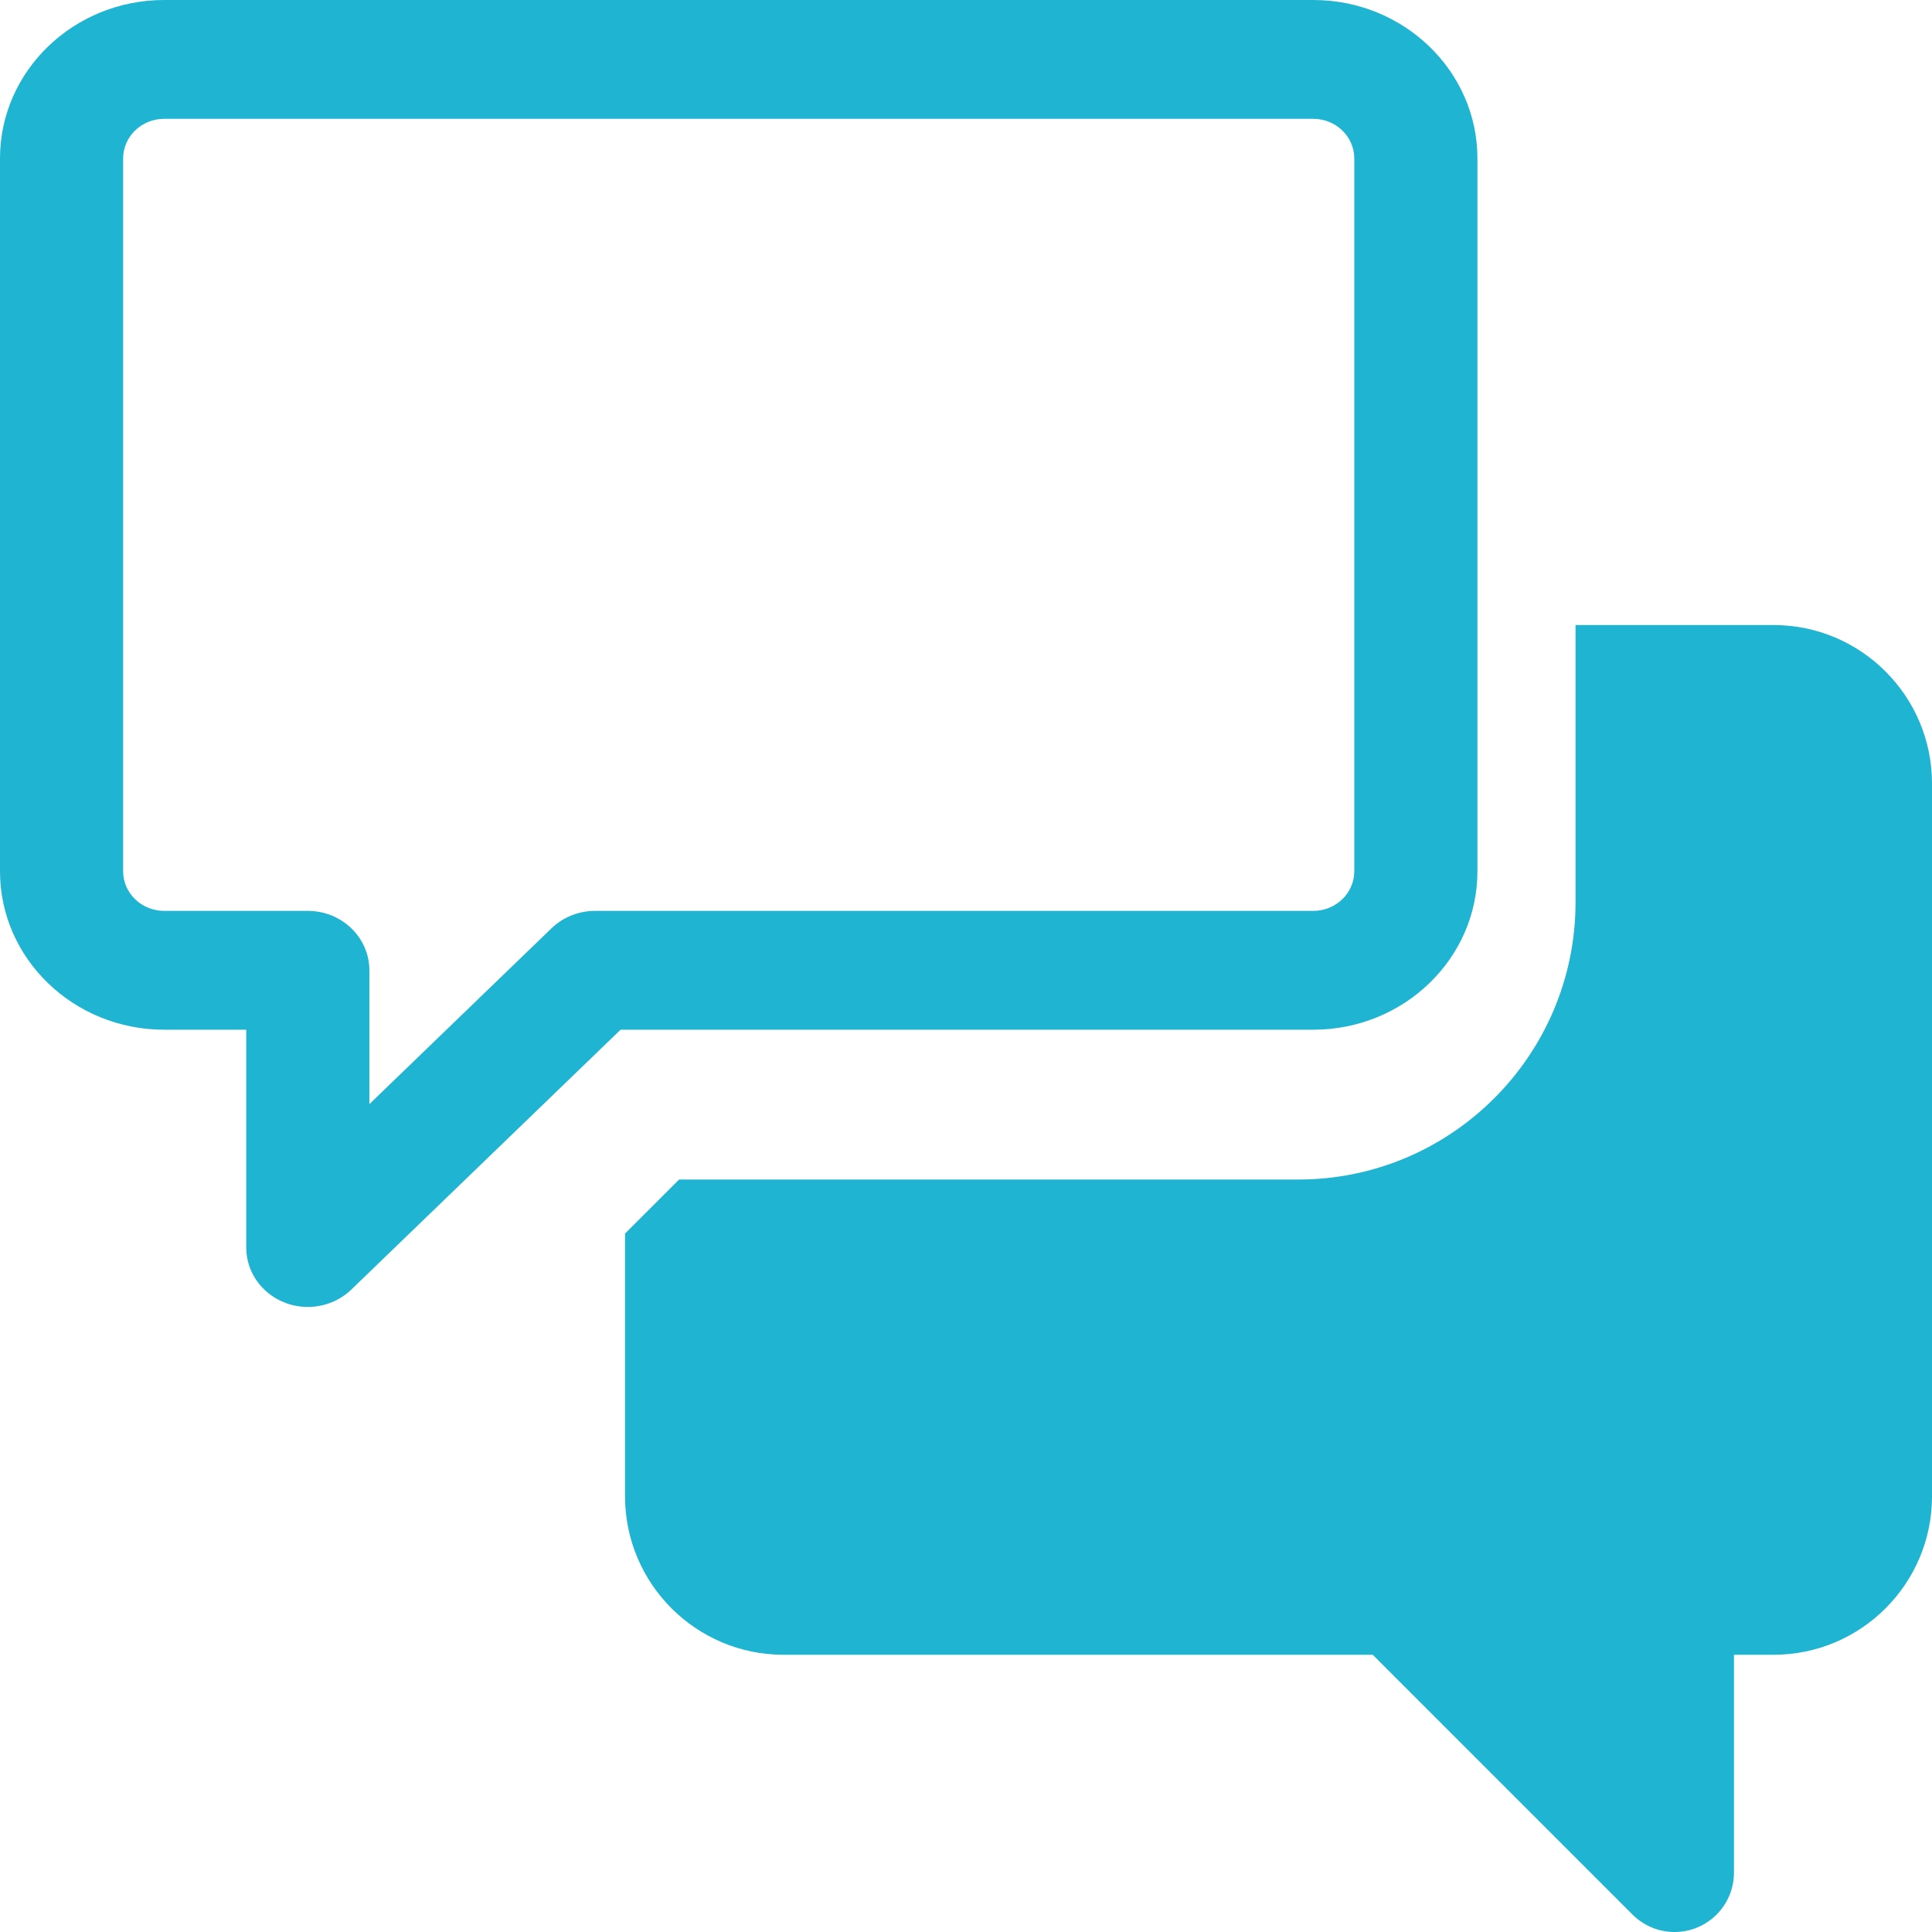 <svg width="38" height="38" viewBox="0 0 38 38" fill="none" xmlns="http://www.w3.org/2000/svg">
<g id="speech">
<rect width="38" height="38" fill="black" fill-opacity="0"/>
<path id="Fill 1" fill-rule="evenodd" clip-rule="evenodd" d="M34.884 12.294H30.989V17.747C30.989 20.754 28.543 23.2 25.537 23.2H13.357L12.294 24.262V29.431C12.294 31.15 13.692 32.547 15.41 32.547H27L32.11 37.658C32.335 37.882 32.633 38 32.937 38C33.087 38 33.24 37.971 33.384 37.911C33.821 37.73 34.105 37.304 34.105 36.832V32.547H34.884C36.603 32.547 38 31.15 38 29.431V15.41C38 13.692 36.603 12.294 34.884 12.294Z" fill="#1EB4D2"/>
<path id="Fill 3" fill-rule="evenodd" clip-rule="evenodd" d="M3.229 2.337C2.783 2.337 2.422 2.687 2.422 3.116V17.137C2.422 17.567 2.783 17.916 3.229 17.916H6.054C6.722 17.916 7.265 18.439 7.265 19.085V21.717L10.848 18.258C11.075 18.039 11.384 17.916 11.704 17.916H25.83C26.276 17.916 26.637 17.567 26.637 17.137V3.116C26.637 2.687 26.276 2.337 25.83 2.337H3.229ZM6.054 25.706C5.898 25.706 5.74 25.677 5.591 25.617C5.138 25.436 4.843 25.01 4.843 24.537V20.253H3.229C1.448 20.253 0 18.856 0 17.137V3.116C0 1.397 1.448 0 3.229 0H25.83C27.611 0 29.059 1.397 29.059 3.116V17.137C29.059 18.856 27.611 20.253 25.83 20.253H12.206L6.91 25.364C6.678 25.587 6.369 25.706 6.054 25.706Z" fill="#1EB4D2"/>
</g>
</svg>
